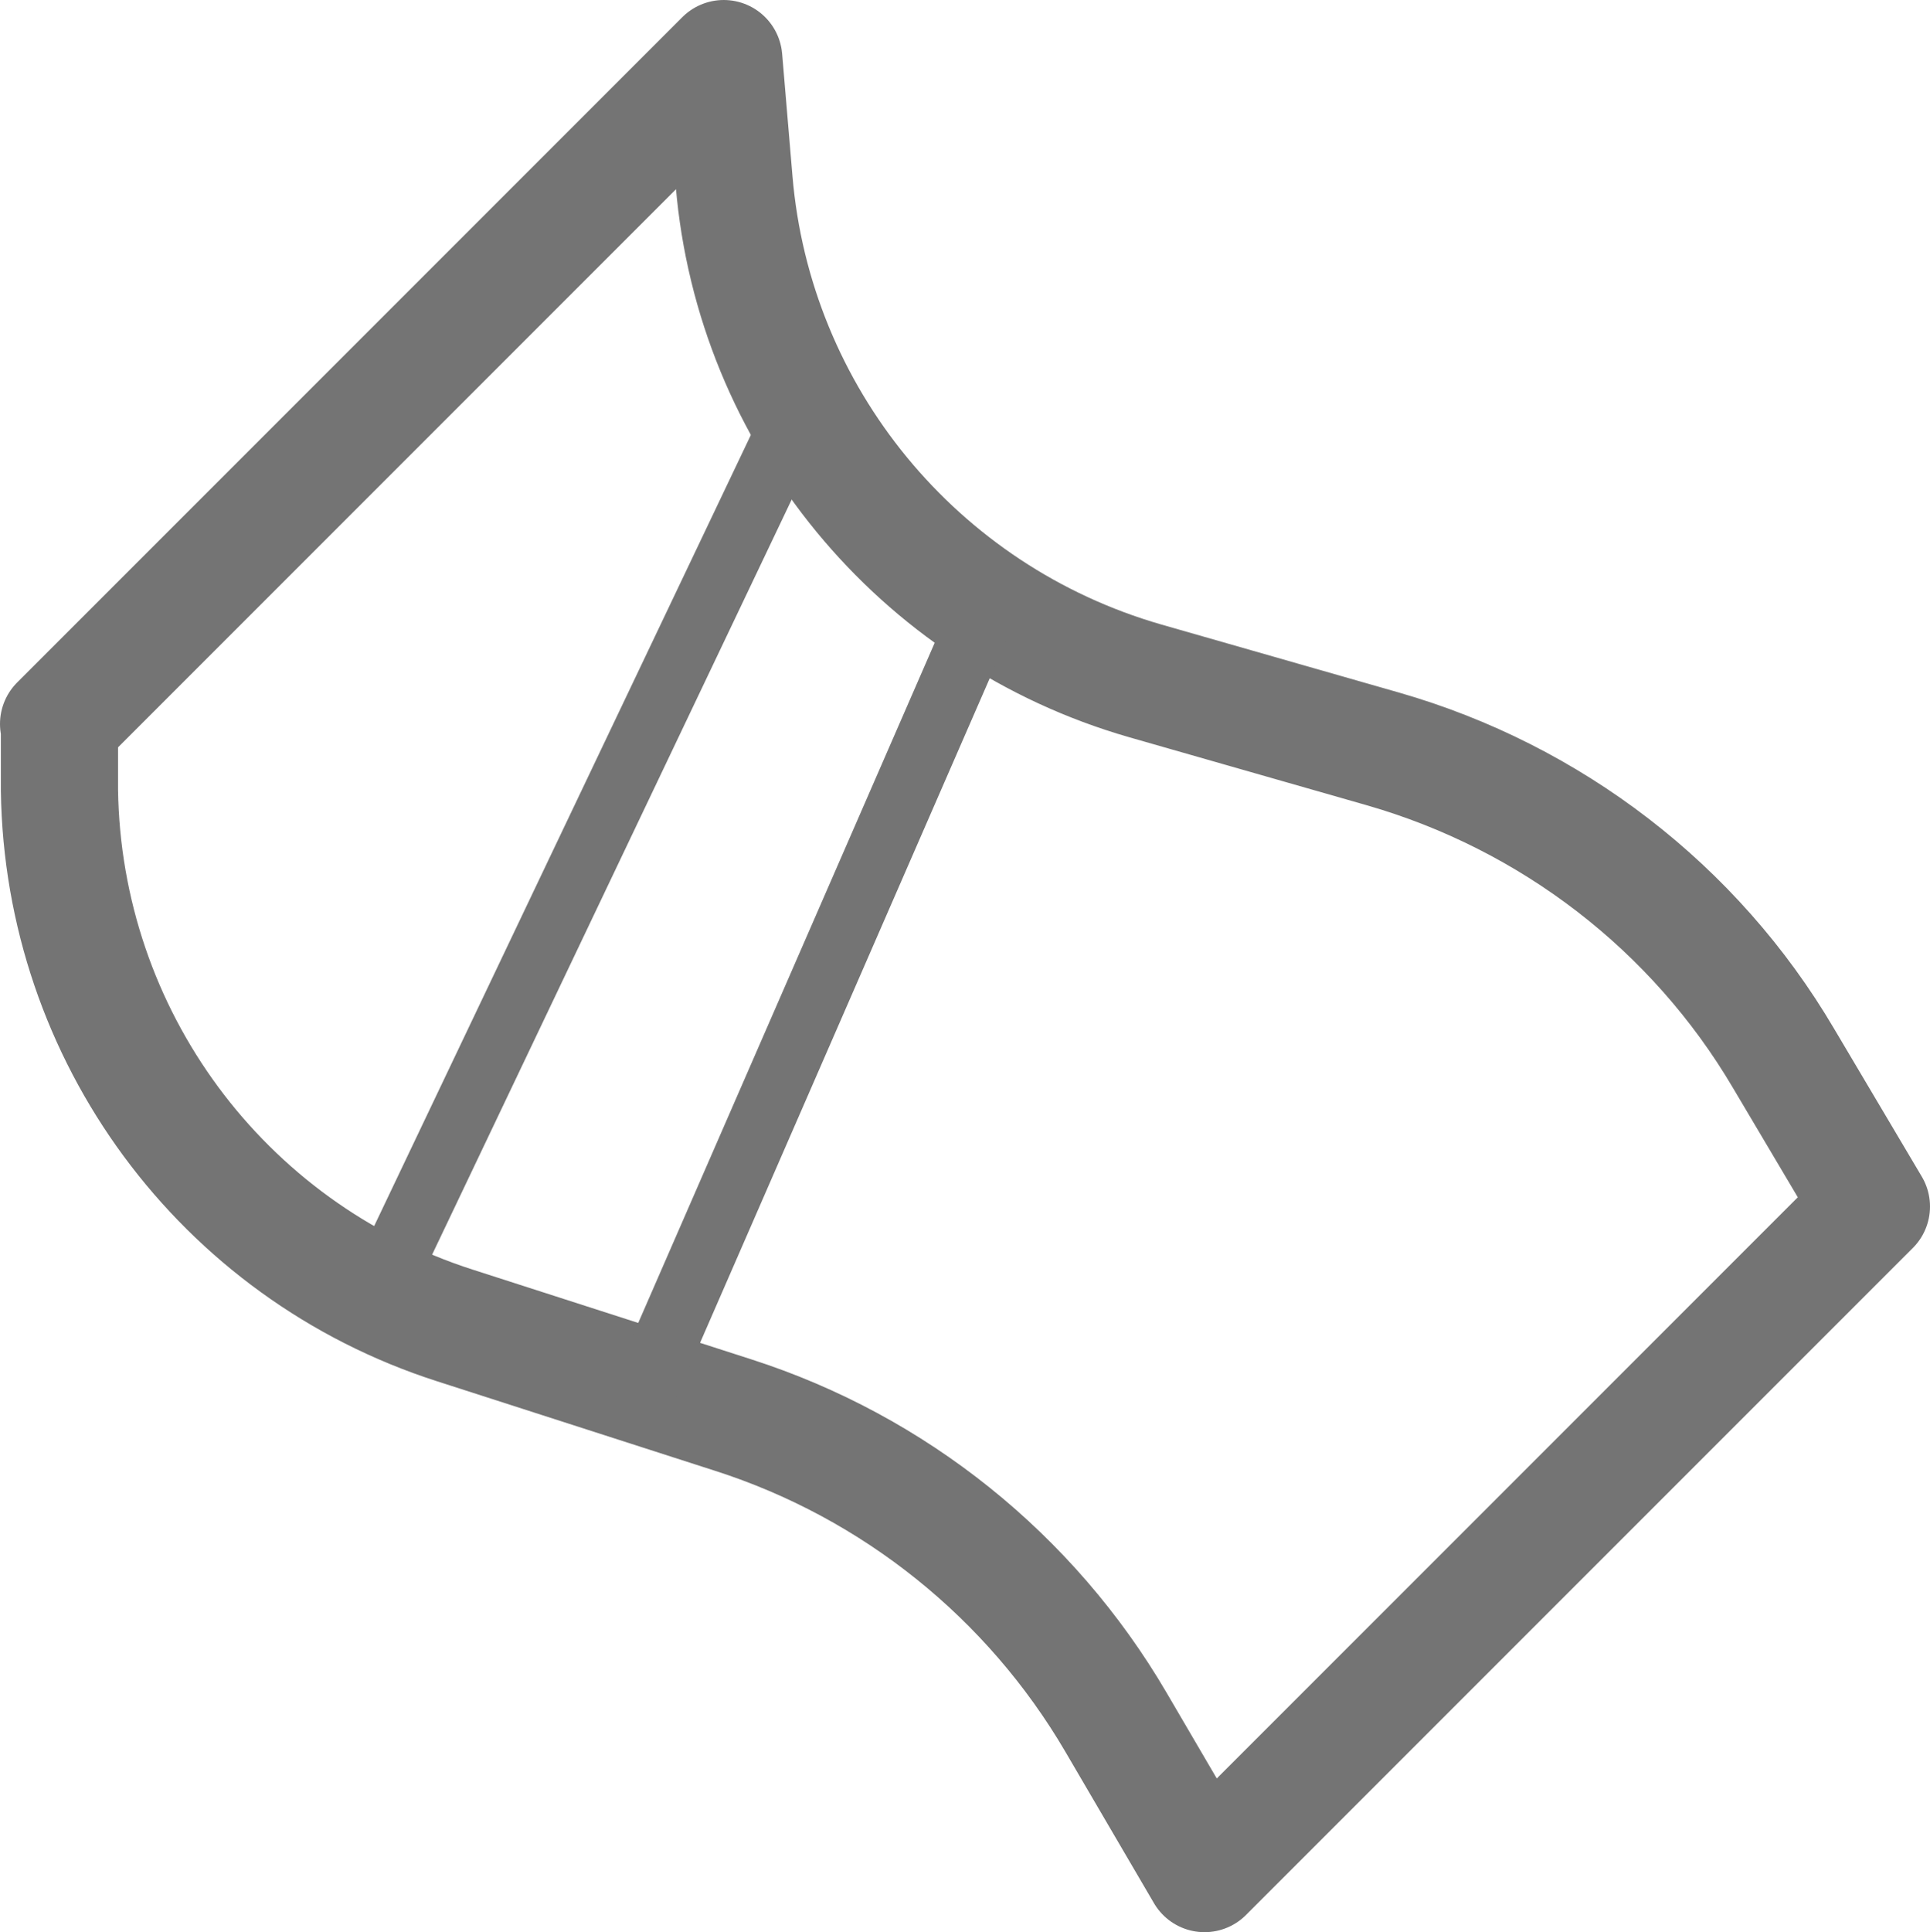 <?xml version="1.0" encoding="UTF-8"?>
<svg id="Livello_1" data-name="Livello 1" xmlns="http://www.w3.org/2000/svg" viewBox="0 0 22.4 22.42">
  <defs>
    <style>
      .cls-1 {
        stroke-width: .75px;
      }

      .cls-1, .cls-2 {
        fill: none;
        stroke: #747474;
        stroke-linejoin: round;
      }

      .cls-2 {
        stroke-width: 1.36px;
      }
    </style>
  </defs>
  <path class="cls-2" d="M.68,8.4L8.4.68l.12,1.42c.23,2.73,2.13,5.04,4.77,5.8l2.76.79c1.95.56,3.62,1.84,4.65,3.59l1.02,1.72-7.74,7.74-1.03-1.76c-.99-1.69-2.57-2.96-4.44-3.56l-3.23-1.04c-2.71-.87-4.55-3.37-4.59-6.21v-.78Z"/>
  <line class="cls-1" x1="9.3" y1="4.69" x2="4.38" y2="15.02"/>
  <line class="cls-1" x1="11.44" y1="7.04" x2="7.49" y2="16.1"/>
</svg>